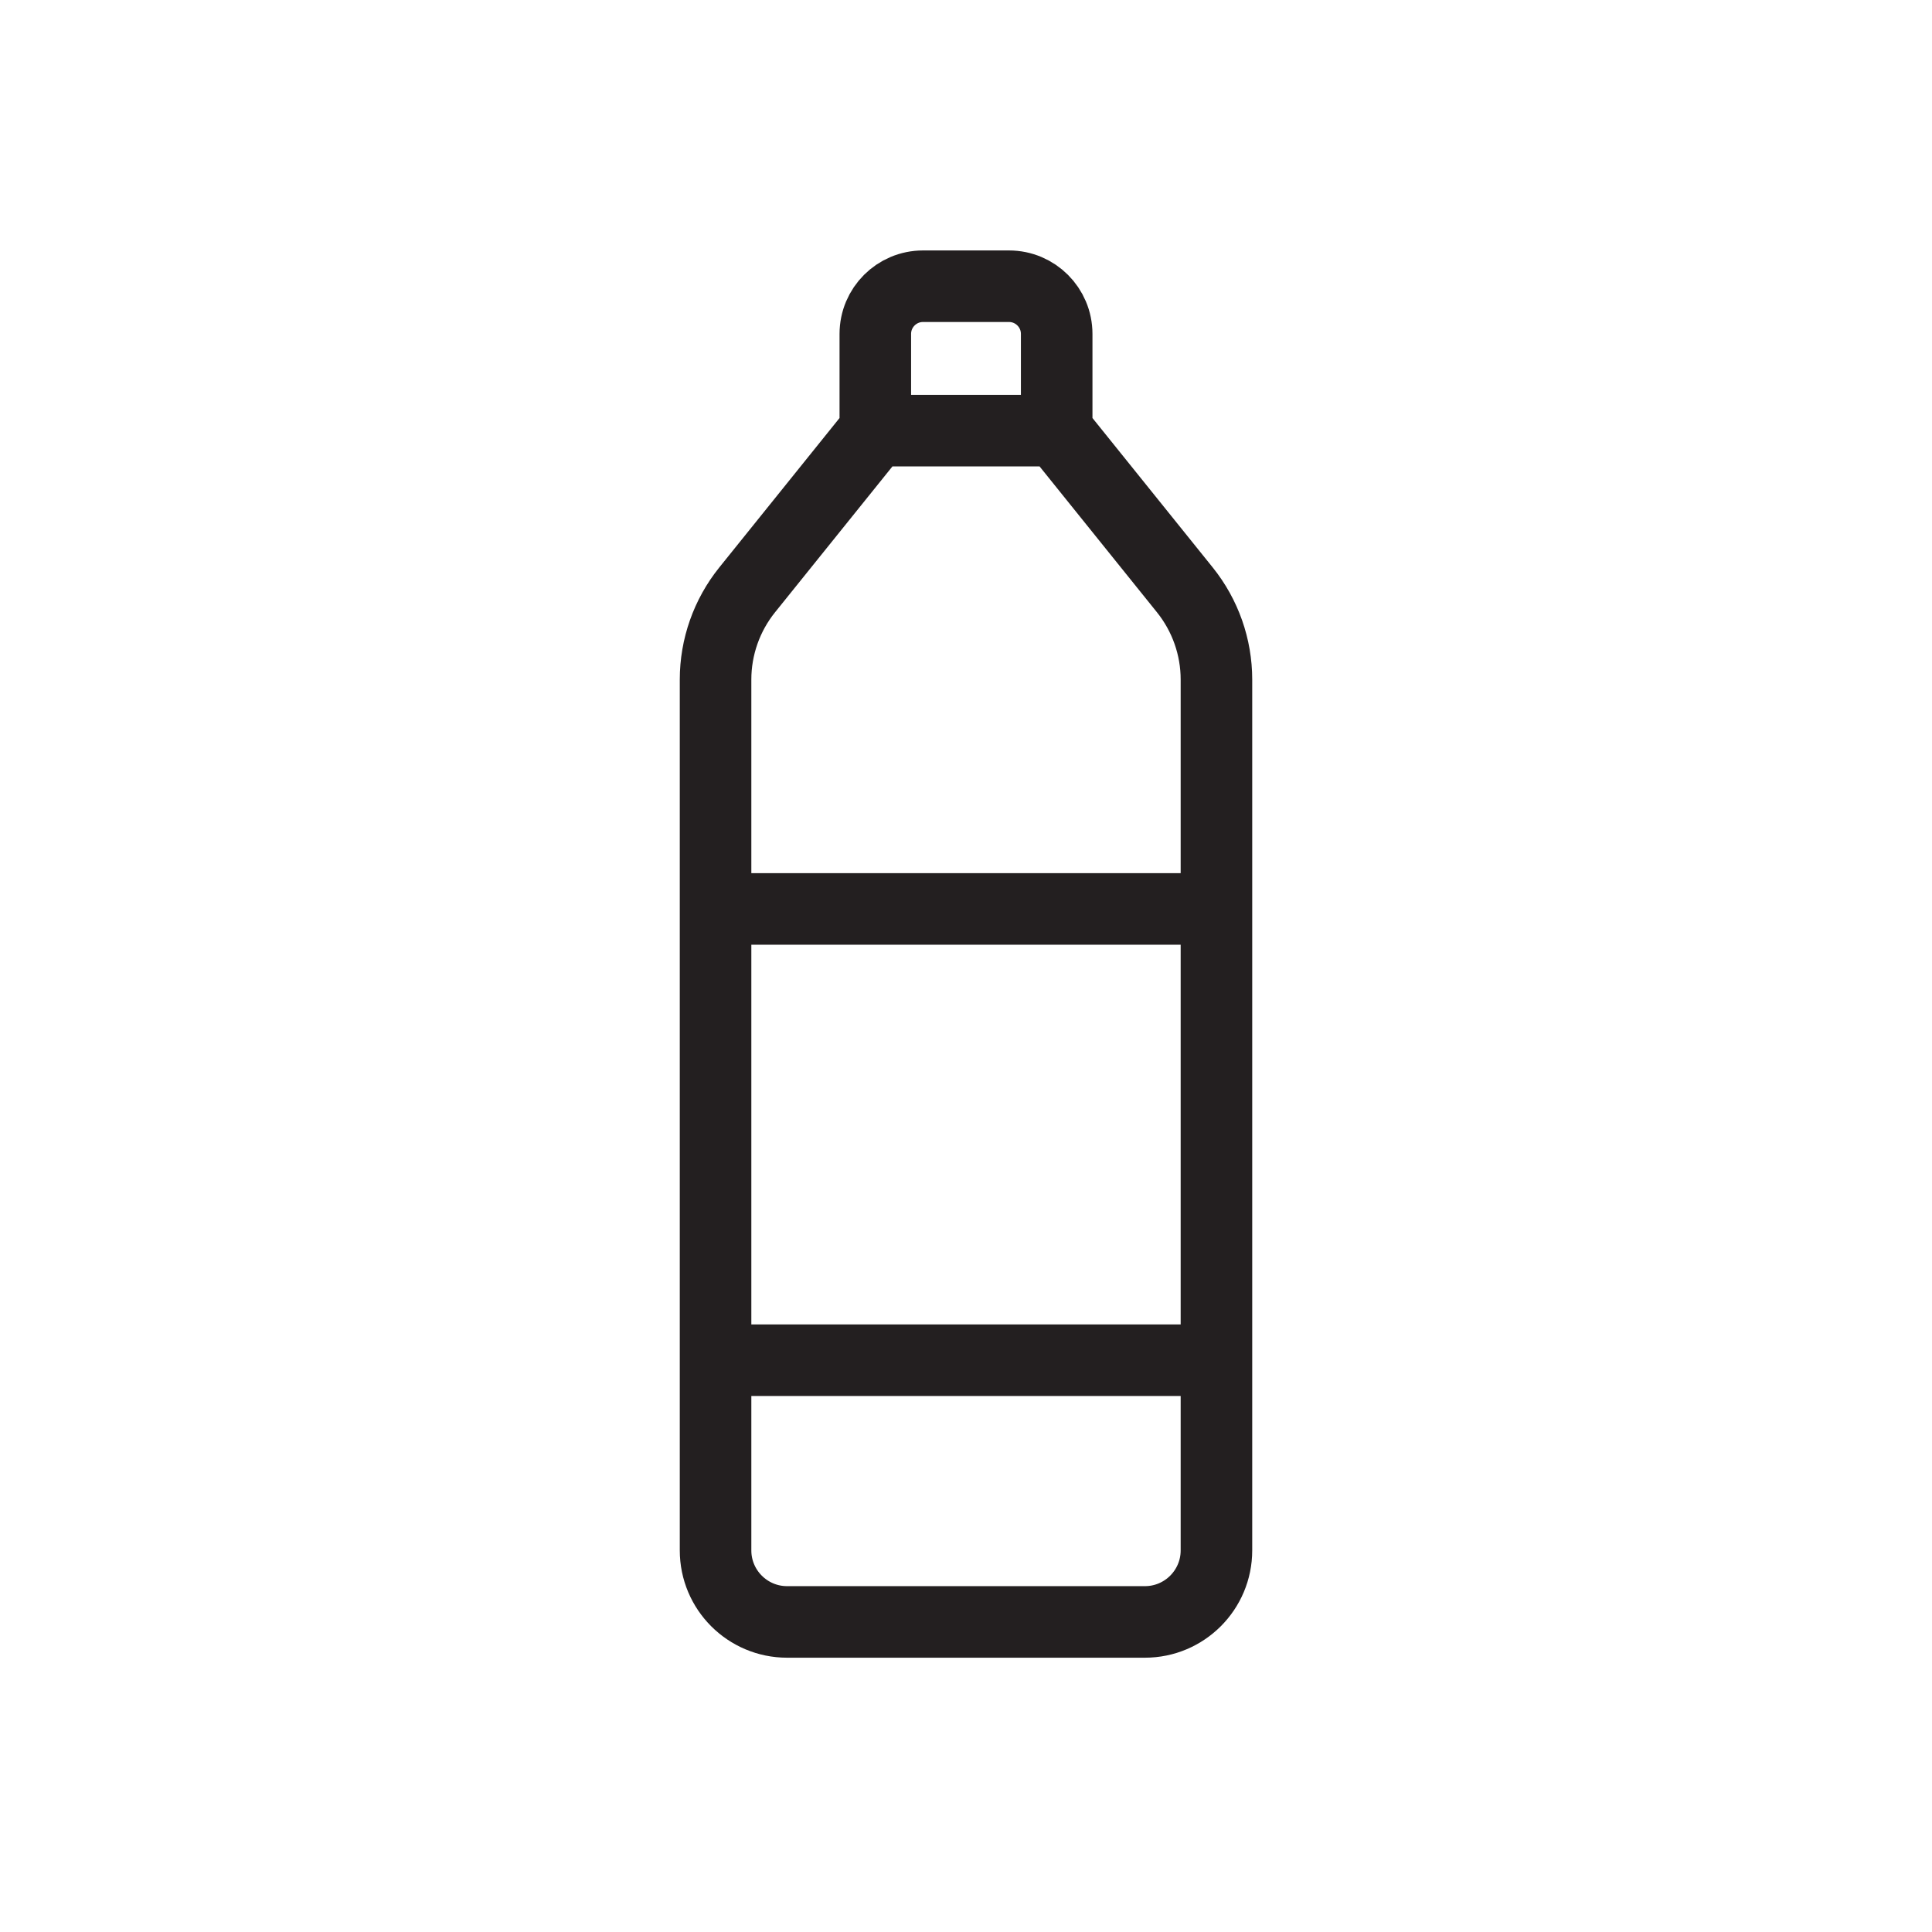 <svg width="81" height="81" viewBox="0 0 81 81" fill="none" xmlns="http://www.w3.org/2000/svg">
<path d="M44.302 18.054L49.675 24.731C50.532 25.797 51 27.124 51 28.493V38.108M44.302 18.054H36.698M44.302 18.054V14C44.302 12.895 43.406 12 42.302 12H38.698C37.594 12 36.698 12.895 36.698 14V18.054M36.698 18.054L31.325 24.731C30.468 25.797 30 27.124 30 28.493V38.108M30 38.108H51M30 38.108V57.027M51 38.108V57.027M30 57.027V65C30 66.657 31.343 68 33 68H48C49.657 68 51 66.657 51 65V57.027M30 57.027H51" stroke="#231F20" stroke-width="3"/>
</svg>
